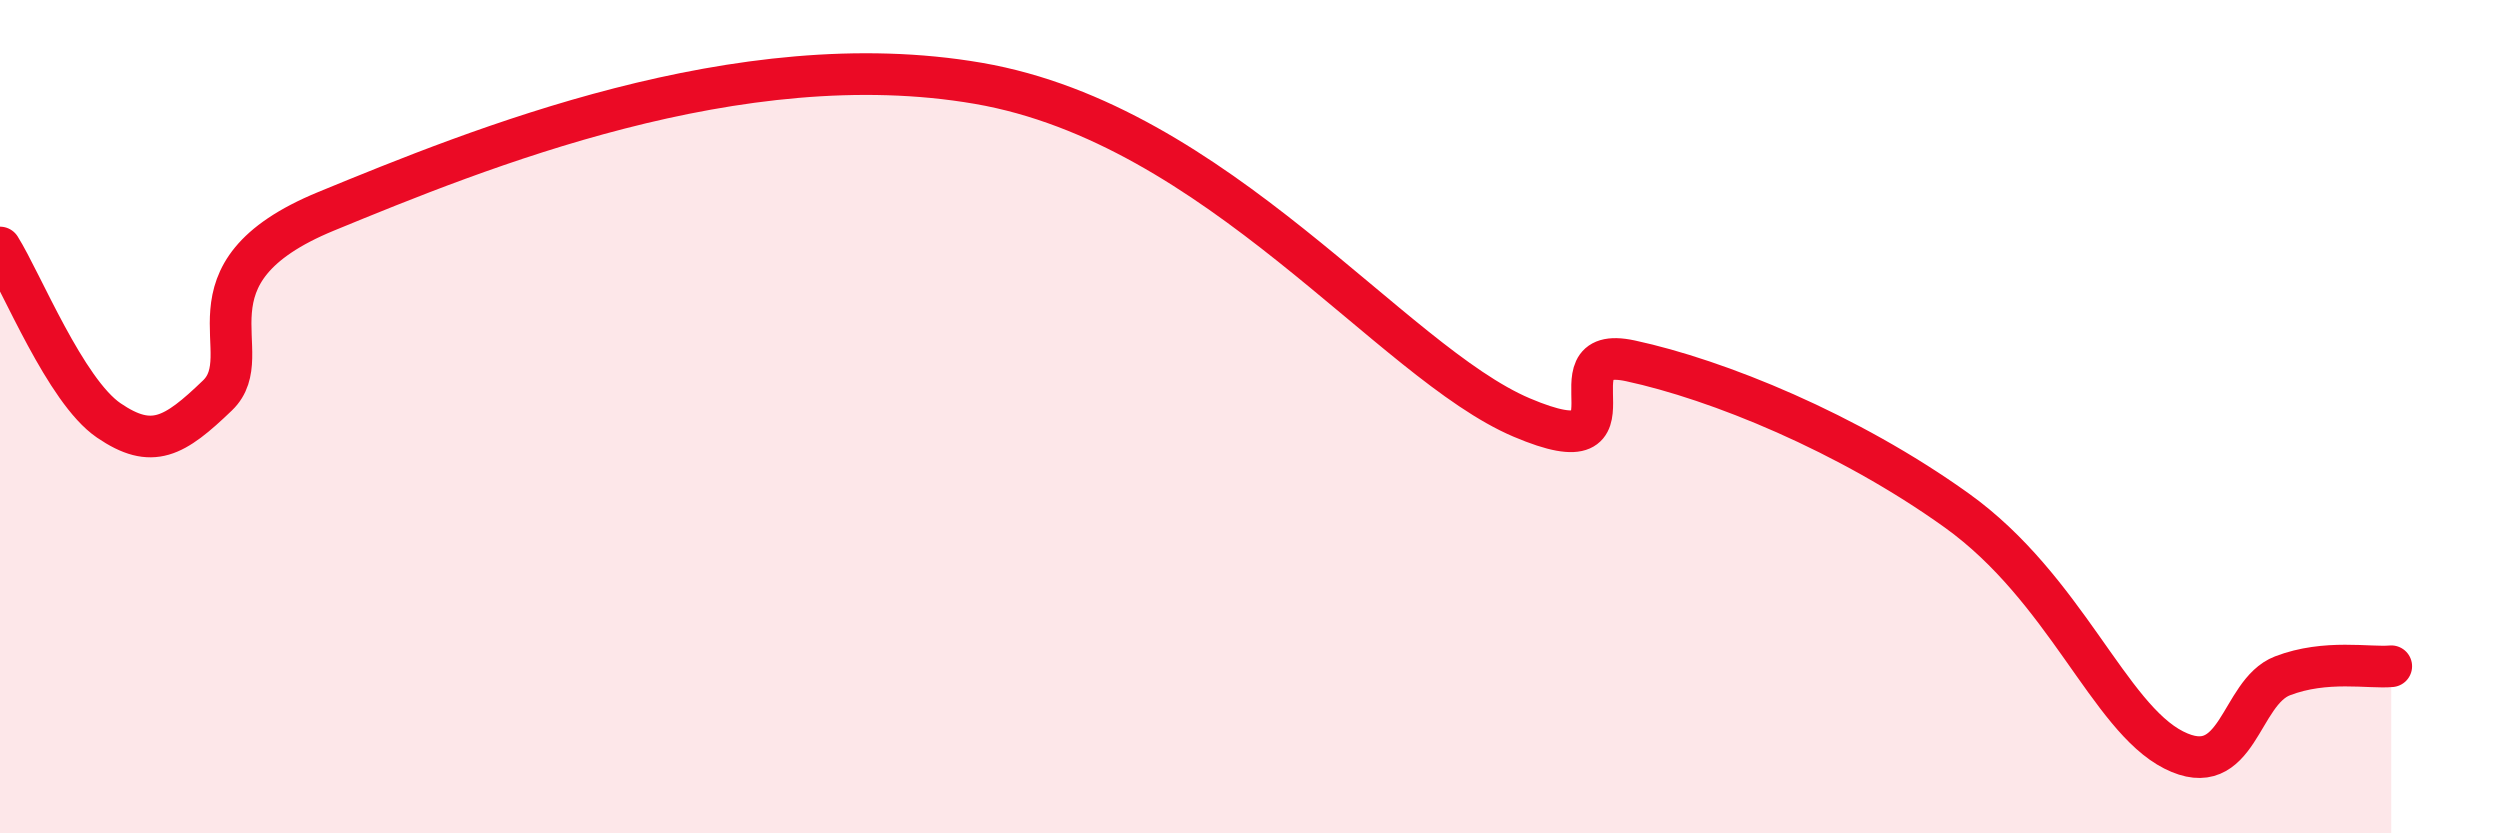 
    <svg width="60" height="20" viewBox="0 0 60 20" xmlns="http://www.w3.org/2000/svg">
      <path
        d="M 0,5.94 C 0.52,6.77 1.57,9.38 2.61,10.09 C 3.65,10.8 4.18,10.49 5.22,9.49 C 6.26,8.49 4.18,6.57 7.83,5.07 C 11.48,3.57 17.74,1.01 23.48,2 C 29.22,2.99 33.39,8.69 36.52,10.02 C 39.65,11.35 37.04,8.21 39.13,8.66 C 41.22,9.11 44.35,10.38 46.96,12.25 C 49.57,14.12 50.61,17.21 52.17,18 C 53.73,18.79 53.74,16.62 54.78,16.22 C 55.82,15.82 56.87,16.04 57.39,15.99L57.39 20L0 20Z"
        fill="#EB0A25"
        opacity="0.1"
        stroke-linecap="round"
        stroke-linejoin="round"
      />
      <path
        d="M 0,5.94 C 0.52,6.77 1.57,9.38 2.61,10.09 C 3.65,10.8 4.18,10.49 5.22,9.49 C 6.26,8.49 4.18,6.57 7.83,5.07 C 11.48,3.57 17.74,1.01 23.48,2 C 29.22,2.99 33.39,8.69 36.52,10.02 C 39.65,11.35 37.04,8.21 39.13,8.66 C 41.22,9.11 44.35,10.38 46.96,12.25 C 49.57,14.12 50.61,17.21 52.17,18 C 53.73,18.79 53.74,16.62 54.78,16.22 C 55.82,15.82 56.87,16.04 57.39,15.99"
        stroke="#EB0A25"
        stroke-width="1"
        fill="none"
        stroke-linecap="round"
        stroke-linejoin="round"
      />
    </svg>
  